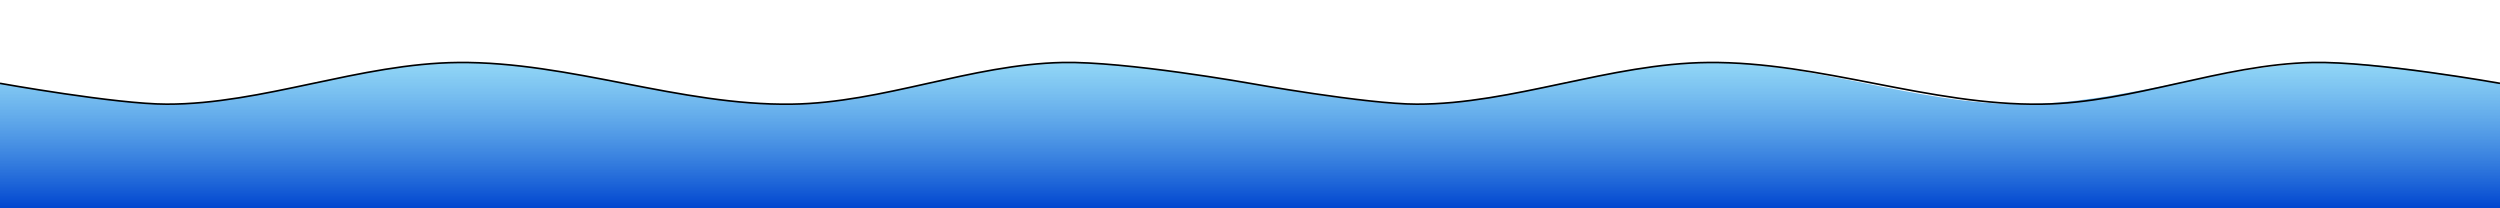 <?xml version="1.0" encoding="UTF-8" standalone="no"?>
<!-- Created with Inkscape (http://www.inkscape.org/) -->

<svg
   xmlns:dc="http://purl.org/dc/elements/1.1/"
   xmlns:cc="http://creativecommons.org/ns#"
   xmlns:rdf="http://www.w3.org/1999/02/22-rdf-syntax-ns#"
   xmlns:svg="http://www.w3.org/2000/svg"
   xmlns="http://www.w3.org/2000/svg"
   xmlns:xlink="http://www.w3.org/1999/xlink"
   xmlns:sodipodi="http://sodipodi.sourceforge.net/DTD/sodipodi-0.dtd"
   xmlns:inkscape="http://www.inkscape.org/namespaces/inkscape"
   id="svg4201"
   version="1.1"
   inkscape:version="0.91 r13725"
   width="600"
   height="50"
   viewBox="0 0 600 50"
   sodipodi:docname="wasser.svg"
   style="enable-background:new">
  <defs
     id="defs4205">
    <linearGradient
       inkscape:collect="always"
       id="water-3">
      <stop
         style="stop-color:#0045cf;stop-opacity:1"
         offset="0"
         id="stop4249" />
      <stop
         style="stop-color:#71f1ff;stop-opacity:0.455"
         offset="1"
         id="stop4251" />
    </linearGradient>
    <linearGradient
       inkscape:collect="always"
       xlink:href="#water-3"
       id="linearGradient4253"
       x1="0"
       y1="640"
       x2="0"
       y2="590"
       gradientUnits="userSpaceOnUse" />
  </defs>
  <sodipodi:namedview
     pagecolor="#ffffff"
     bordercolor="#666666"
     borderopacity="1"
     objecttolerance="10"
     gridtolerance="30"
     guidetolerance="10"
     inkscape:pageopacity="0"
     inkscape:pageshadow="2"
     inkscape:window-width="1920"
     inkscape:window-height="1042"
     id="namedview4203"
     showgrid="true"
     showguides="true"
     inkscape:zoom="8"
     inkscape:cx="42.788195"
     inkscape:cy="12.137077"
     inkscape:window-x="1920"
     inkscape:window-y="18"
     inkscape:window-maximized="0"
     inkscape:current-layer="layer4"
     inkscape:guide-bbox="true"
     inkscape:snap-object-midpoints="true"
     inkscape:snap-page="true"
     inkscape:snap-bbox="true"
     inkscape:object-paths="true"
     inkscape:snap-intersection-paths="true"
     inkscape:object-nodes="true"
     inkscape:snap-smooth-nodes="true"
     inkscape:snap-midpoints="true">
    <inkscape:grid
       type="xygrid"
       id="grid4203" />
    <sodipodi:guide
       position="-5,30"
       orientation="0,1"
       id="guide4205" />
  </sodipodi:namedview>
  <g
     inkscape:groupmode="layer"
     id="layer4"
     style="display:inline"
     transform="translate(0,-590)"
     inkscape:label="layer">
    <path
       style="fill:url(#linearGradient4253);fill-opacity:1;fill-rule:evenodd;stroke:none;stroke-width:1px;stroke-linecap:butt;stroke-linejoin:miter;stroke-opacity:1"
       d="m 0,610 c 0,0 27.803,4.983 40,5 23.038,0.031 46.431,-9.793 70,-10 26.873,-0.236 53.129,10.38 80,10 21.919,-0.31 43.083,-9.54 65,-10 15.089,-0.317 45,5 45,5 0,0 26.563,5.118 40,5 23.569,-0.207 46.43,-9.89 70,-10 25.221,-0.118 49.779,10.022 75,10 24.891,-0.022 49.11,-9.839 74,-10 13.768,-0.089 41,5 41,5 l 0,30 -600,0 0,-30"
       id="WaterPath"
       inkscape:connector-curvature="0"
       sodipodi:nodetypes="csaaacaaaacccc"
       inkscape:label="#waterpath" />
    <path
       style="display:inline;fill:none;fill-opacity:1;fill-rule:evenodd;stroke:#000000;stroke-width:0.4;stroke-linecap:butt;stroke-linejoin:miter;stroke-opacity:1;stroke-miterlimit:4;stroke-dasharray:none"
       d="m 0,610 c 0,0 27.803,4.983 40,5 23.038,0.031 46.431,-9.793 70,-10 26.873,-0.236 53.129,10.38 80,10 21.919,-0.31 43.083,-9.54 65,-10 15.089,-0.317 45,5 45,5 0,0 27.803,4.983 40,5 23.038,0.031 46.431,-9.793 70,-10 26.873,-0.236 53.129,10.38 80,10 21.919,-0.31 43.083,-9.54 65,-10 15.089,-0.317 45,5 45,5"
       id="WaterPath-5"
       inkscape:connector-curvature="0"
       sodipodi:nodetypes="csaaacsaaac"
       inkscape:label="#waterpath" />
  </g>
</svg>
